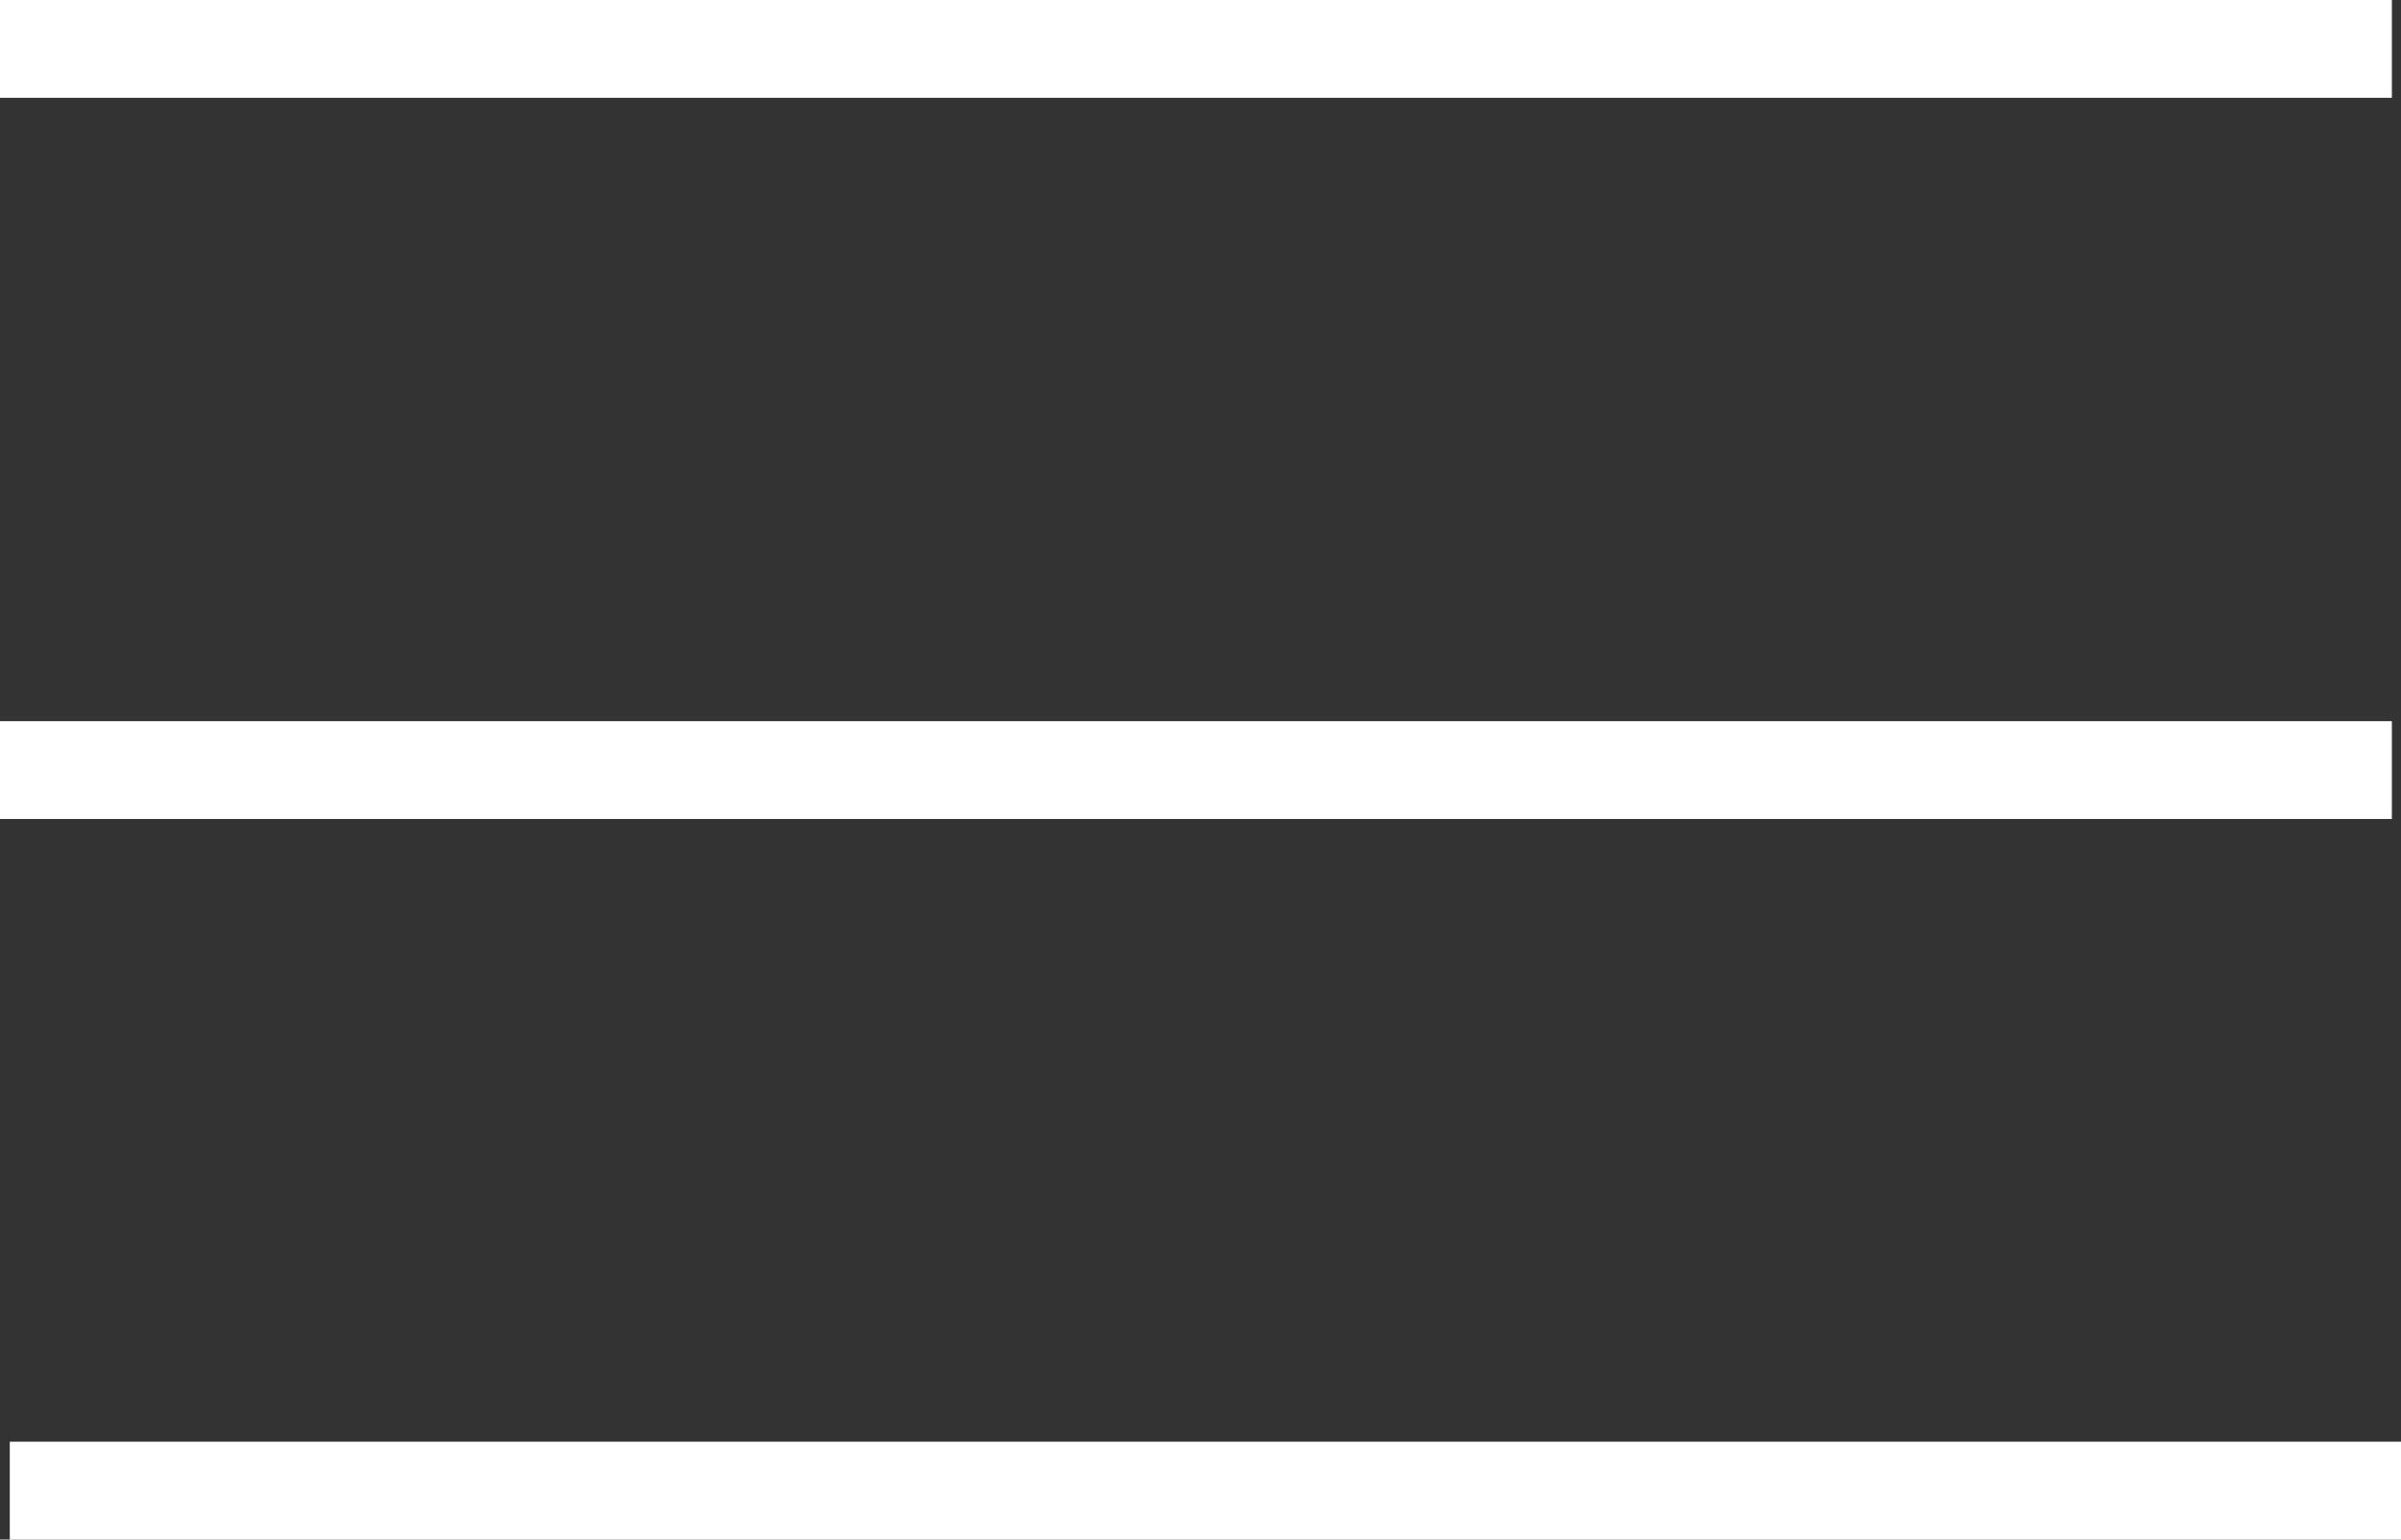 <?xml version="1.0" encoding="UTF-8"?>
<svg id="Ebene_2" data-name="Ebene 2" xmlns="http://www.w3.org/2000/svg" viewBox="0 0 36.81 23.61">
  <rect x="0" y="0" width="36.81" height="23.61" fill="#333333" stroke="none"/>
  <defs>
    <style>
      .cls-1 {
        fill: none;
        stroke: #fff;
        stroke-miterlimit: 10;
        stroke-width: 1.5px;
      }
    </style>
  </defs>
  <g id="Ebene_1-2" data-name="Ebene 1">
    <line class="cls-1" y1=".75" x2="36.67" y2=".75"/>
    <line class="cls-1" y1="11.81" x2="36.67" y2="11.81"/>
    <line class="cls-1" x1=".15" y1="22.86" x2="36.81" y2="22.86"/>
  </g>
</svg>